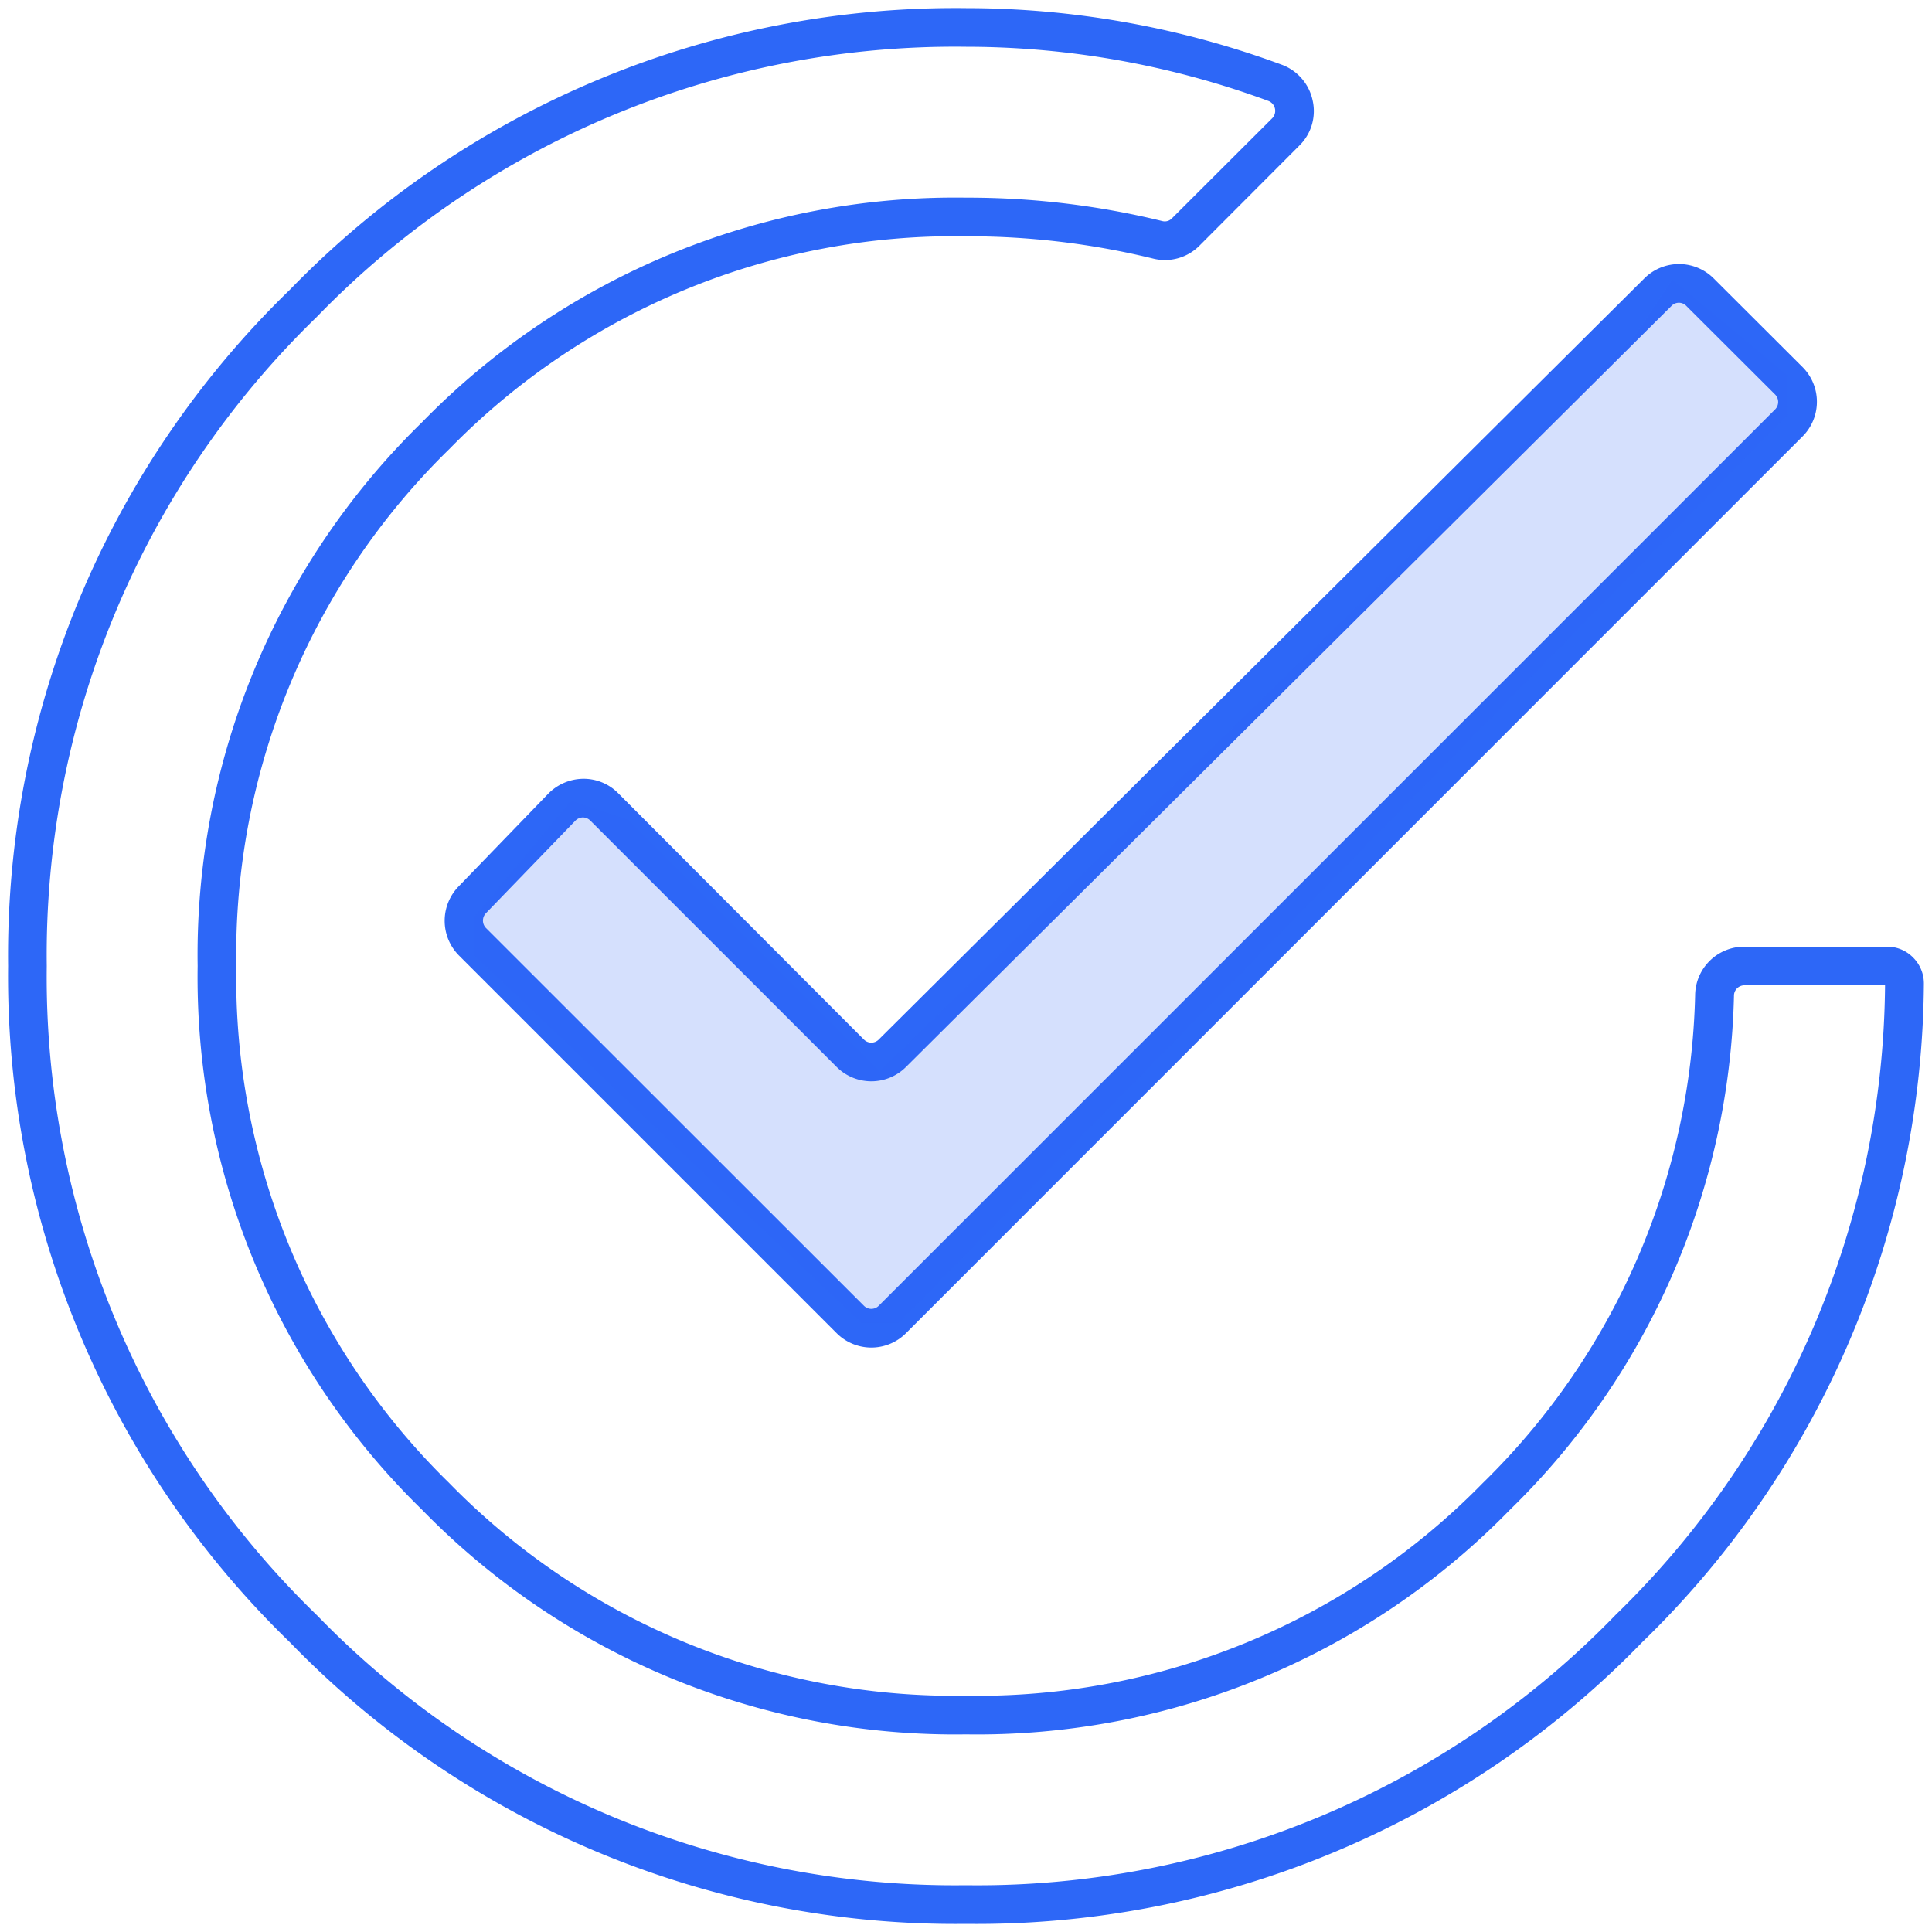 <svg id="Layer_1" data-name="Layer 1" xmlns="http://www.w3.org/2000/svg" viewBox="0 0 100 100"><defs><style>.cls-1{fill:#2d67f7;}.cls-2{fill:#2d67f7;opacity:0.2;}</style></defs><title>94</title><path class="cls-1" d="M50,99.58A48,48,0,0,1,15,85,48,48,0,0,1,.42,50,48,48,0,0,1,15,15,48,48,0,0,1,50,.42,47.26,47.26,0,0,1,66.32,3.34a2.53,2.53,0,0,1,1.62,1.85,2.5,2.5,0,0,1-.68,2.34l-5.19,5.2a2.52,2.52,0,0,1-2.4.65A40.39,40.39,0,0,0,50,12.23a36.57,36.57,0,0,0-26.73,11A36.6,36.6,0,0,0,12.23,50a36.6,36.6,0,0,0,11,26.74A36.57,36.57,0,0,0,50,87.77a36.58,36.58,0,0,0,26.74-11,36.48,36.48,0,0,0,11-25.26A2.54,2.54,0,0,1,90.28,49h7.4a1.87,1.87,0,0,1,1.35.57,1.89,1.89,0,0,1,.55,1.35A47.93,47.93,0,0,1,85,85,48,48,0,0,1,50,99.58ZM50,2.42a46,46,0,0,0-33.62,14A46,46,0,0,0,2.42,50a46,46,0,0,0,14,33.62A46,46,0,0,0,50,97.58a46,46,0,0,0,33.63-14A45.93,45.93,0,0,0,97.57,51H90.28a.54.54,0,0,0-.53.55,38.38,38.38,0,0,1-11.6,26.6A38.5,38.5,0,0,1,50,89.77,38.53,38.53,0,0,1,21.85,78.15,38.5,38.5,0,0,1,10.23,50,38.5,38.5,0,0,1,21.85,21.85,38.53,38.53,0,0,1,50,10.23a42.36,42.36,0,0,1,10.15,1.21.51.51,0,0,0,.5-.13l5.2-5.19a.55.55,0,0,0-.21-.9A45.27,45.27,0,0,0,50,2.42ZM45.1,69.75A2.54,2.54,0,0,1,43.3,69L23.74,49.44a2.55,2.55,0,0,1,0-3.56l4.63-4.79a2.57,2.57,0,0,1,1.81-.78,2.51,2.51,0,0,1,1.82.75h0L44.72,53.81a.54.54,0,0,0,.76,0l39.63-39.4a2.54,2.54,0,0,1,3.59,0L93.3,19a2.54,2.54,0,0,1,0,3.59L46.9,69A2.54,2.54,0,0,1,45.1,69.75ZM30.17,42.31h0a.56.56,0,0,0-.39.17l-4.63,4.79a.55.55,0,0,0,0,.76L44.72,67.59a.54.54,0,0,0,.76,0l46.4-46.4a.55.55,0,0,0,0-.77l-4.6-4.59a.53.53,0,0,0-.76,0L46.89,55.23a2.54,2.54,0,0,1-3.58,0L30.55,42.47A.55.55,0,0,0,30.17,42.31Z"/><polygon class="cls-2" points="32.55 42.45 29.55 41.45 24.55 47.45 24.55 49.45 44.55 68.45 46.55 68.45 92.55 21.45 92.55 19.45 86.55 14.45 84.55 17.45 46.55 54.45 45.55 55.45 32.55 42.45"/></svg>